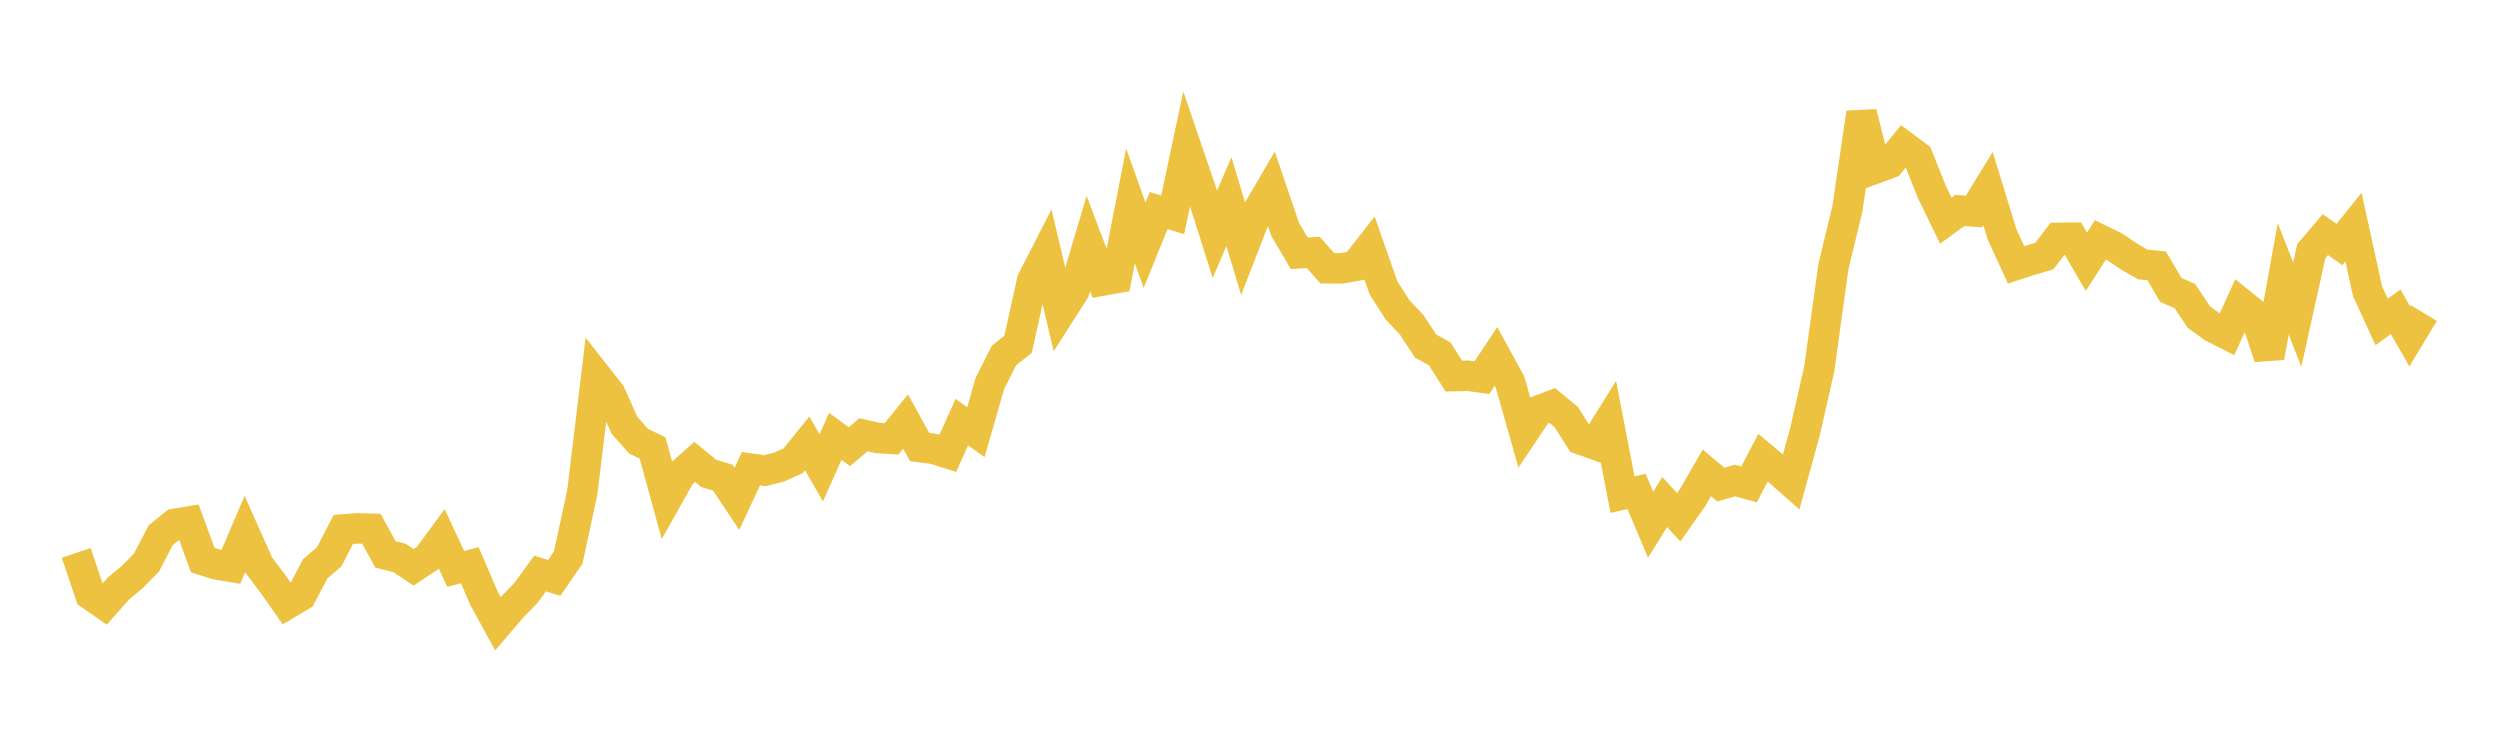<svg width="164" height="48" xmlns="http://www.w3.org/2000/svg" xmlns:xlink="http://www.w3.org/1999/xlink"><path fill="none" stroke="rgb(237,194,64)" stroke-width="2" d="M5,36.269L5.922,39.009L6.844,39.651L7.766,38.607L8.689,37.842L9.611,36.903L10.533,35.121L11.455,34.371L12.377,34.216L13.299,36.741L14.222,37.03L15.144,37.184L16.066,35.024L16.988,37.088L17.91,38.309L18.832,39.625L19.754,39.078L20.677,37.317L21.599,36.521L22.521,34.732L23.443,34.66L24.365,34.688L25.287,36.371L26.21,36.6L27.132,37.215L28.054,36.601L28.976,35.349L29.898,37.319L30.82,37.08L31.743,39.23L32.665,40.917L33.587,39.836L34.509,38.886L35.431,37.619L36.353,37.914L37.275,36.576L38.198,32.302L39.12,24.664L40.042,25.837L40.964,27.897L41.886,28.939L42.808,29.386L43.731,32.754L44.653,31.117L45.575,30.298L46.497,31.057L47.419,31.336L48.341,32.726L49.263,30.745L50.186,30.876L51.108,30.641L52.03,30.224L52.952,29.085L53.874,30.693L54.796,28.623L55.719,29.306L56.641,28.521L57.563,28.732L58.485,28.789L59.407,27.654L60.329,29.325L61.251,29.447L62.174,29.737L63.096,27.692L64.018,28.353L64.94,25.143L65.862,23.319L66.784,22.588L67.707,18.418L68.629,16.613L69.551,20.514L70.473,19.07L71.395,15.971L72.317,18.408L73.24,18.243L74.162,13.509L75.084,16.085L76.006,13.816L76.928,14.091L77.85,9.756L78.772,12.458L79.695,15.373L80.617,13.228L81.539,16.282L82.461,13.906L83.383,12.336L84.305,15.046L85.228,16.614L86.15,16.559L87.072,17.598L87.994,17.609L88.916,17.444L89.838,16.261L90.76,18.885L91.683,20.33L92.605,21.306L93.527,22.705L94.449,23.218L95.371,24.672L96.293,24.65L97.216,24.772L98.138,23.386L99.06,25.07L99.982,28.324L100.904,26.944L101.826,26.597L102.749,27.359L103.671,28.82L104.593,29.15L105.515,27.675L106.437,32.444L107.359,32.238L108.281,34.419L109.204,32.937L110.126,33.933L111.048,32.621L111.97,31.021L112.892,31.79L113.814,31.521L114.737,31.775L115.659,30.023L116.581,30.798L117.503,31.612L118.425,28.253L119.347,24.184L120.269,17.502L121.192,13.688L122.114,7.401L123.036,11.049L123.958,10.708L124.88,9.581L125.802,10.268L126.725,12.577L127.647,14.477L128.569,13.807L129.491,13.876L130.413,12.376L131.335,15.37L132.257,17.375L133.18,17.075L134.102,16.803L135.024,15.601L135.946,15.592L136.868,17.168L137.79,15.734L138.713,16.182L139.635,16.809L140.557,17.345L141.479,17.441L142.401,19.015L143.323,19.419L144.246,20.802L145.168,21.468L146.09,21.934L147.012,19.904L147.934,20.645L148.856,23.44L149.778,18.288L150.701,20.64L151.623,16.469L152.545,15.391L153.467,16.04L154.389,14.896L155.311,19.105L156.234,21.121L157.156,20.452L158.078,22.065L159,20.537"></path></svg>